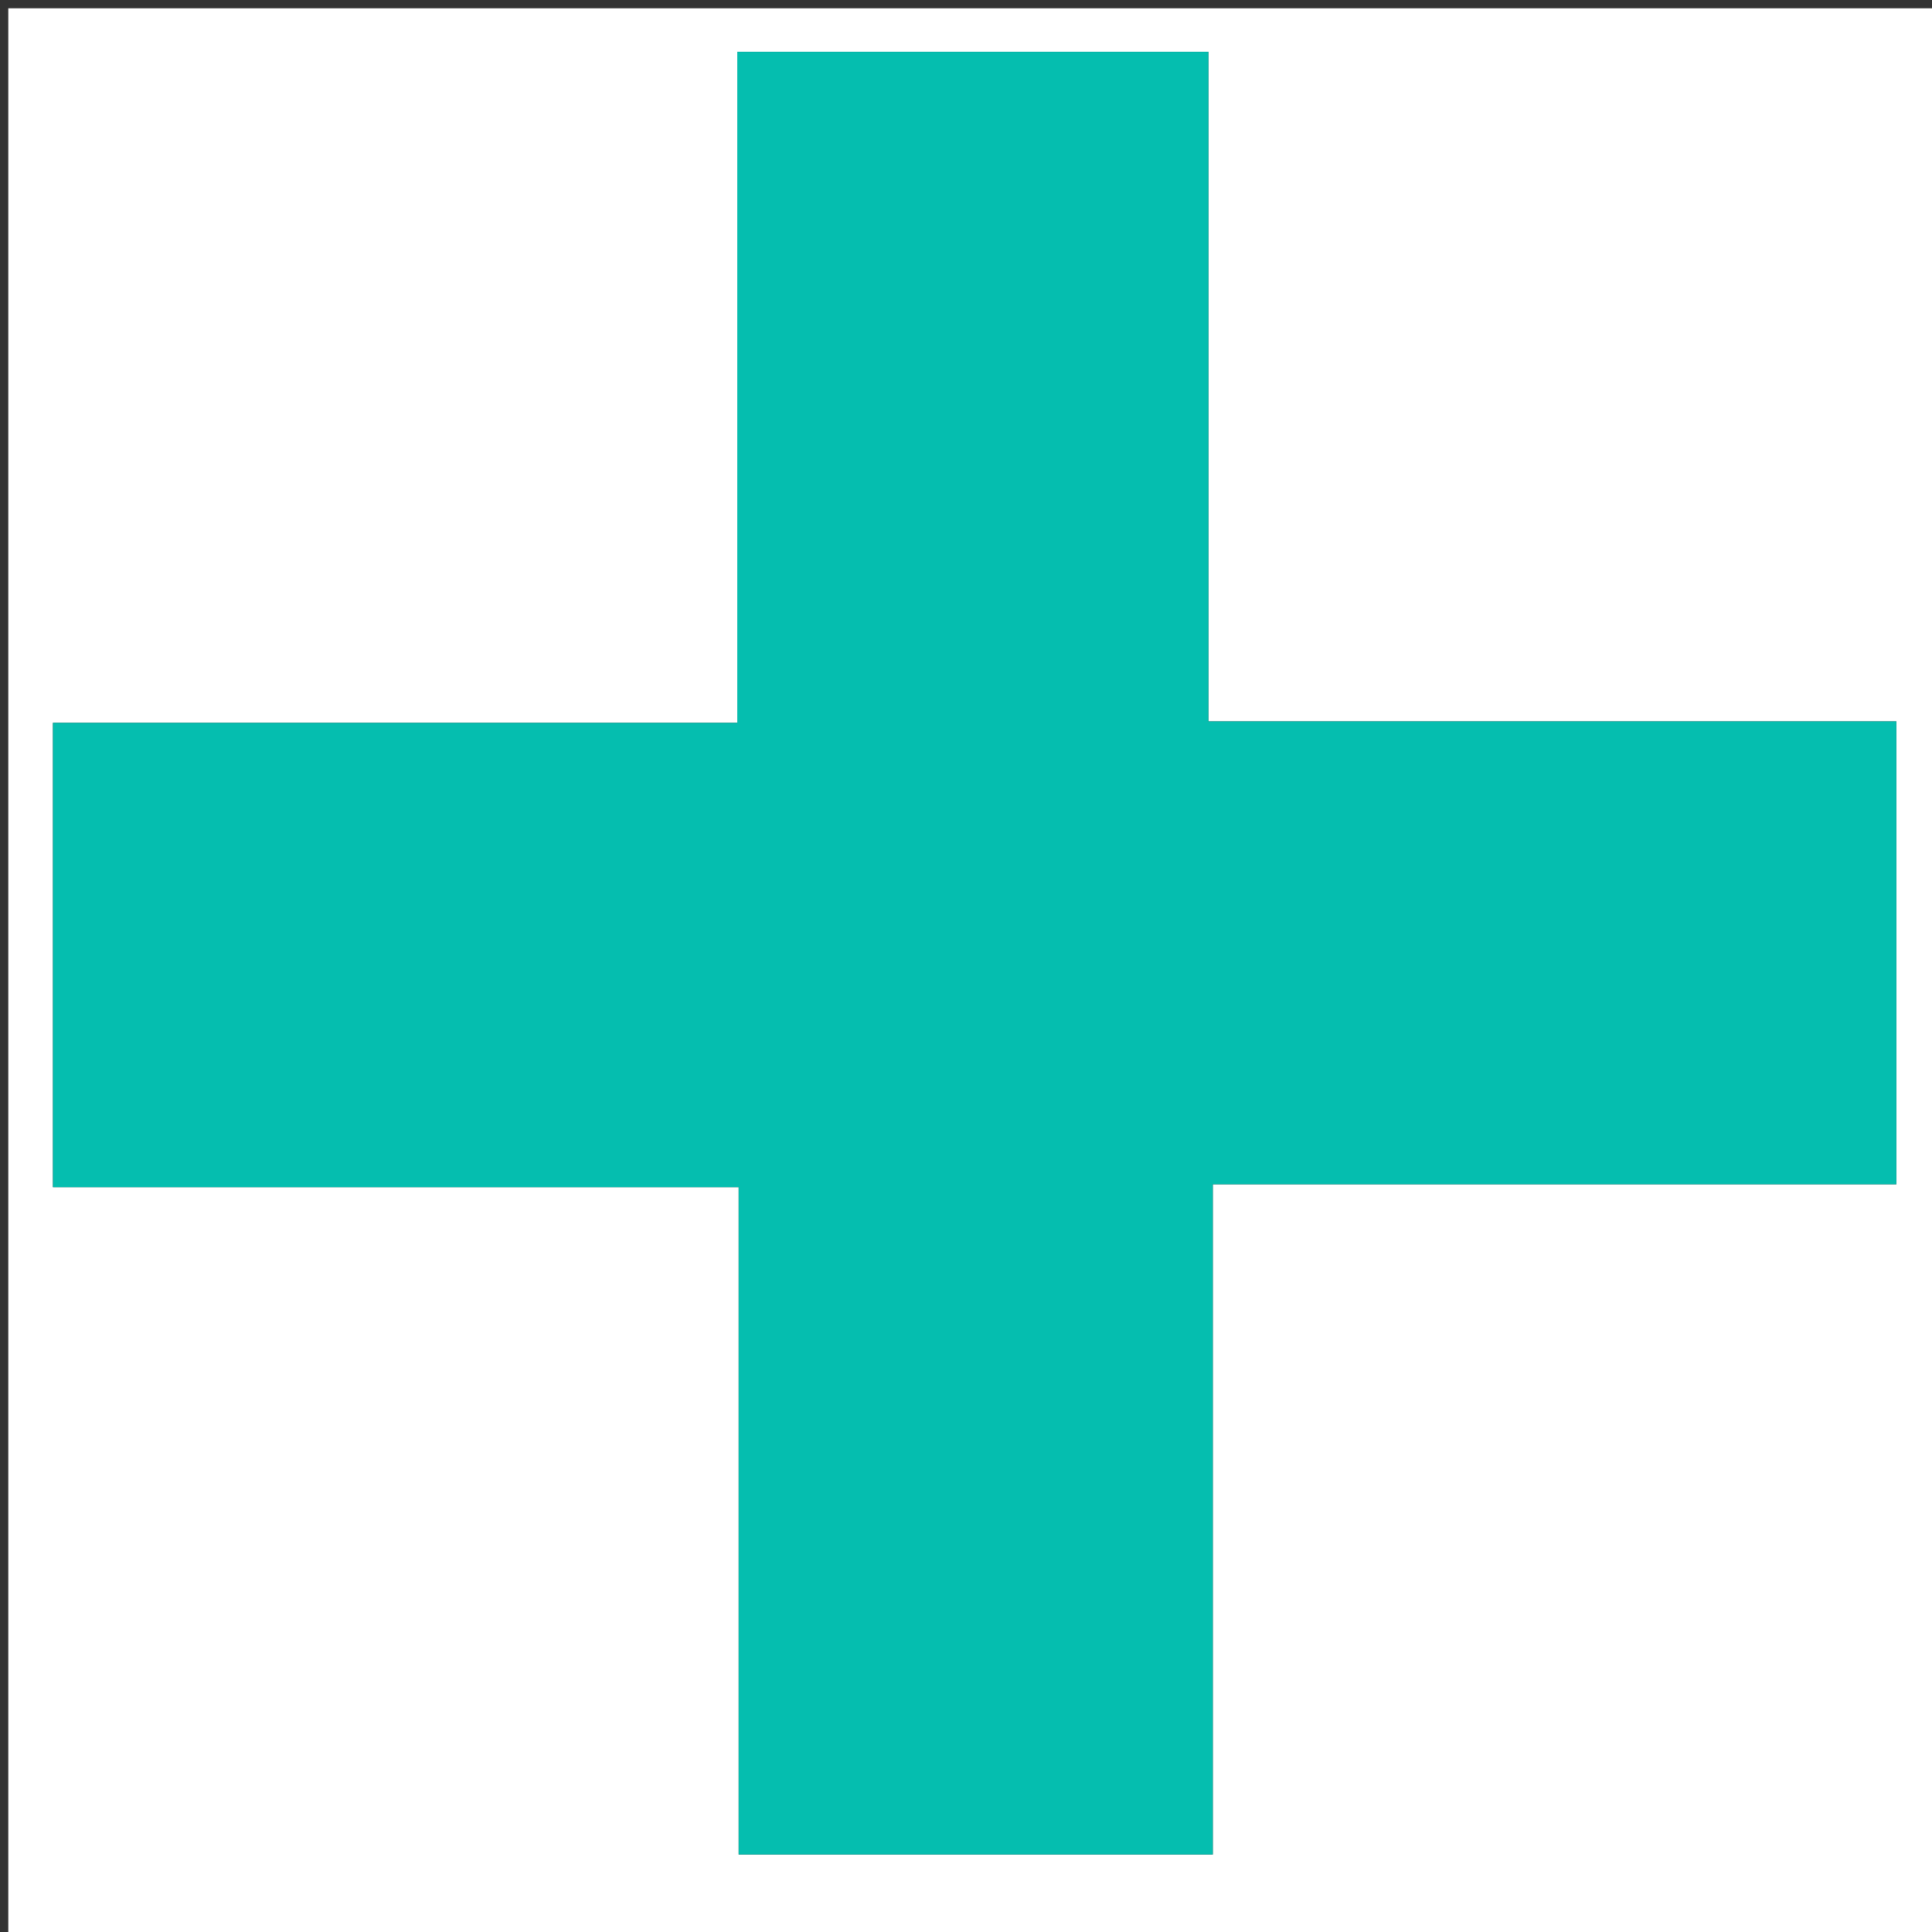 <svg version="1.1" id="Layer_1" xmlns="http://www.w3.org/2000/svg" xmlns:xlink="http://www.w3.org/1999/xlink" x="0px" y="0px" width="100%" viewBox="0 0 233 233" enable-background="new 0 0 233 233" xml:space="preserve"><rect x="0" y="0" width="233" height="233" fill="#333333" stroke="none"/><path fill="#FFFFFF" opacity="1" stroke="none" d="
M150,234 
	C100,234 50.5,234 1,234 
	C1,156.333 1,78.667 1,1 
	C78.667,1 156.333,1 234,1 
	C234,78.667 234,156.333 234,234 
	C206.167,234 178.333,234 150,234 
M211.499,87 
	C189.746,87 167.994,87 145.74,87 
	C145.74,59.598 145.74,32.876 145.74,6.253 
	C126.627,6.253 108.024,6.253 88.915,6.253 
	C88.915,33.225 88.915,59.948 88.915,87.172 
	C61.02,87.172 33.631,87.172 6.386,87.172 
	C6.386,106.072 6.386,124.46 6.386,143.174 
	C34.04,143.174 61.31,143.174 89.084,143.174 
	C89.084,170.224 89.084,196.946 89.084,223.658 
	C108.316,223.658 127.037,223.658 146.262,223.658 
	C146.262,196.596 146.262,169.874 146.262,142.828 
	C174.039,142.828 201.309,142.828 228.702,142.828 
	C228.702,124.107 228.702,105.72 228.702,87 
	C223.106,87 217.802,87 211.499,87 
z"/><path fill="#05BEAF" opacity="1" stroke="none" d="
M211.998,87 
	C217.802,87 223.106,87 228.702,87 
	C228.702,105.72 228.702,124.107 228.702,142.828 
	C201.309,142.828 174.039,142.828 146.262,142.828 
	C146.262,169.874 146.262,196.596 146.262,223.658 
	C127.037,223.658 108.316,223.658 89.084,223.658 
	C89.084,196.946 89.084,170.224 89.084,143.174 
	C61.31,143.174 34.04,143.174 6.386,143.174 
	C6.386,124.46 6.386,106.072 6.386,87.172 
	C33.631,87.172 61.02,87.172 88.915,87.172 
	C88.915,59.948 88.915,33.225 88.915,6.253 
	C108.024,6.253 126.627,6.253 145.74,6.253 
	C145.74,32.876 145.74,59.598 145.74,87 
	C167.994,87 189.746,87 211.998,87 
z"/></svg>
